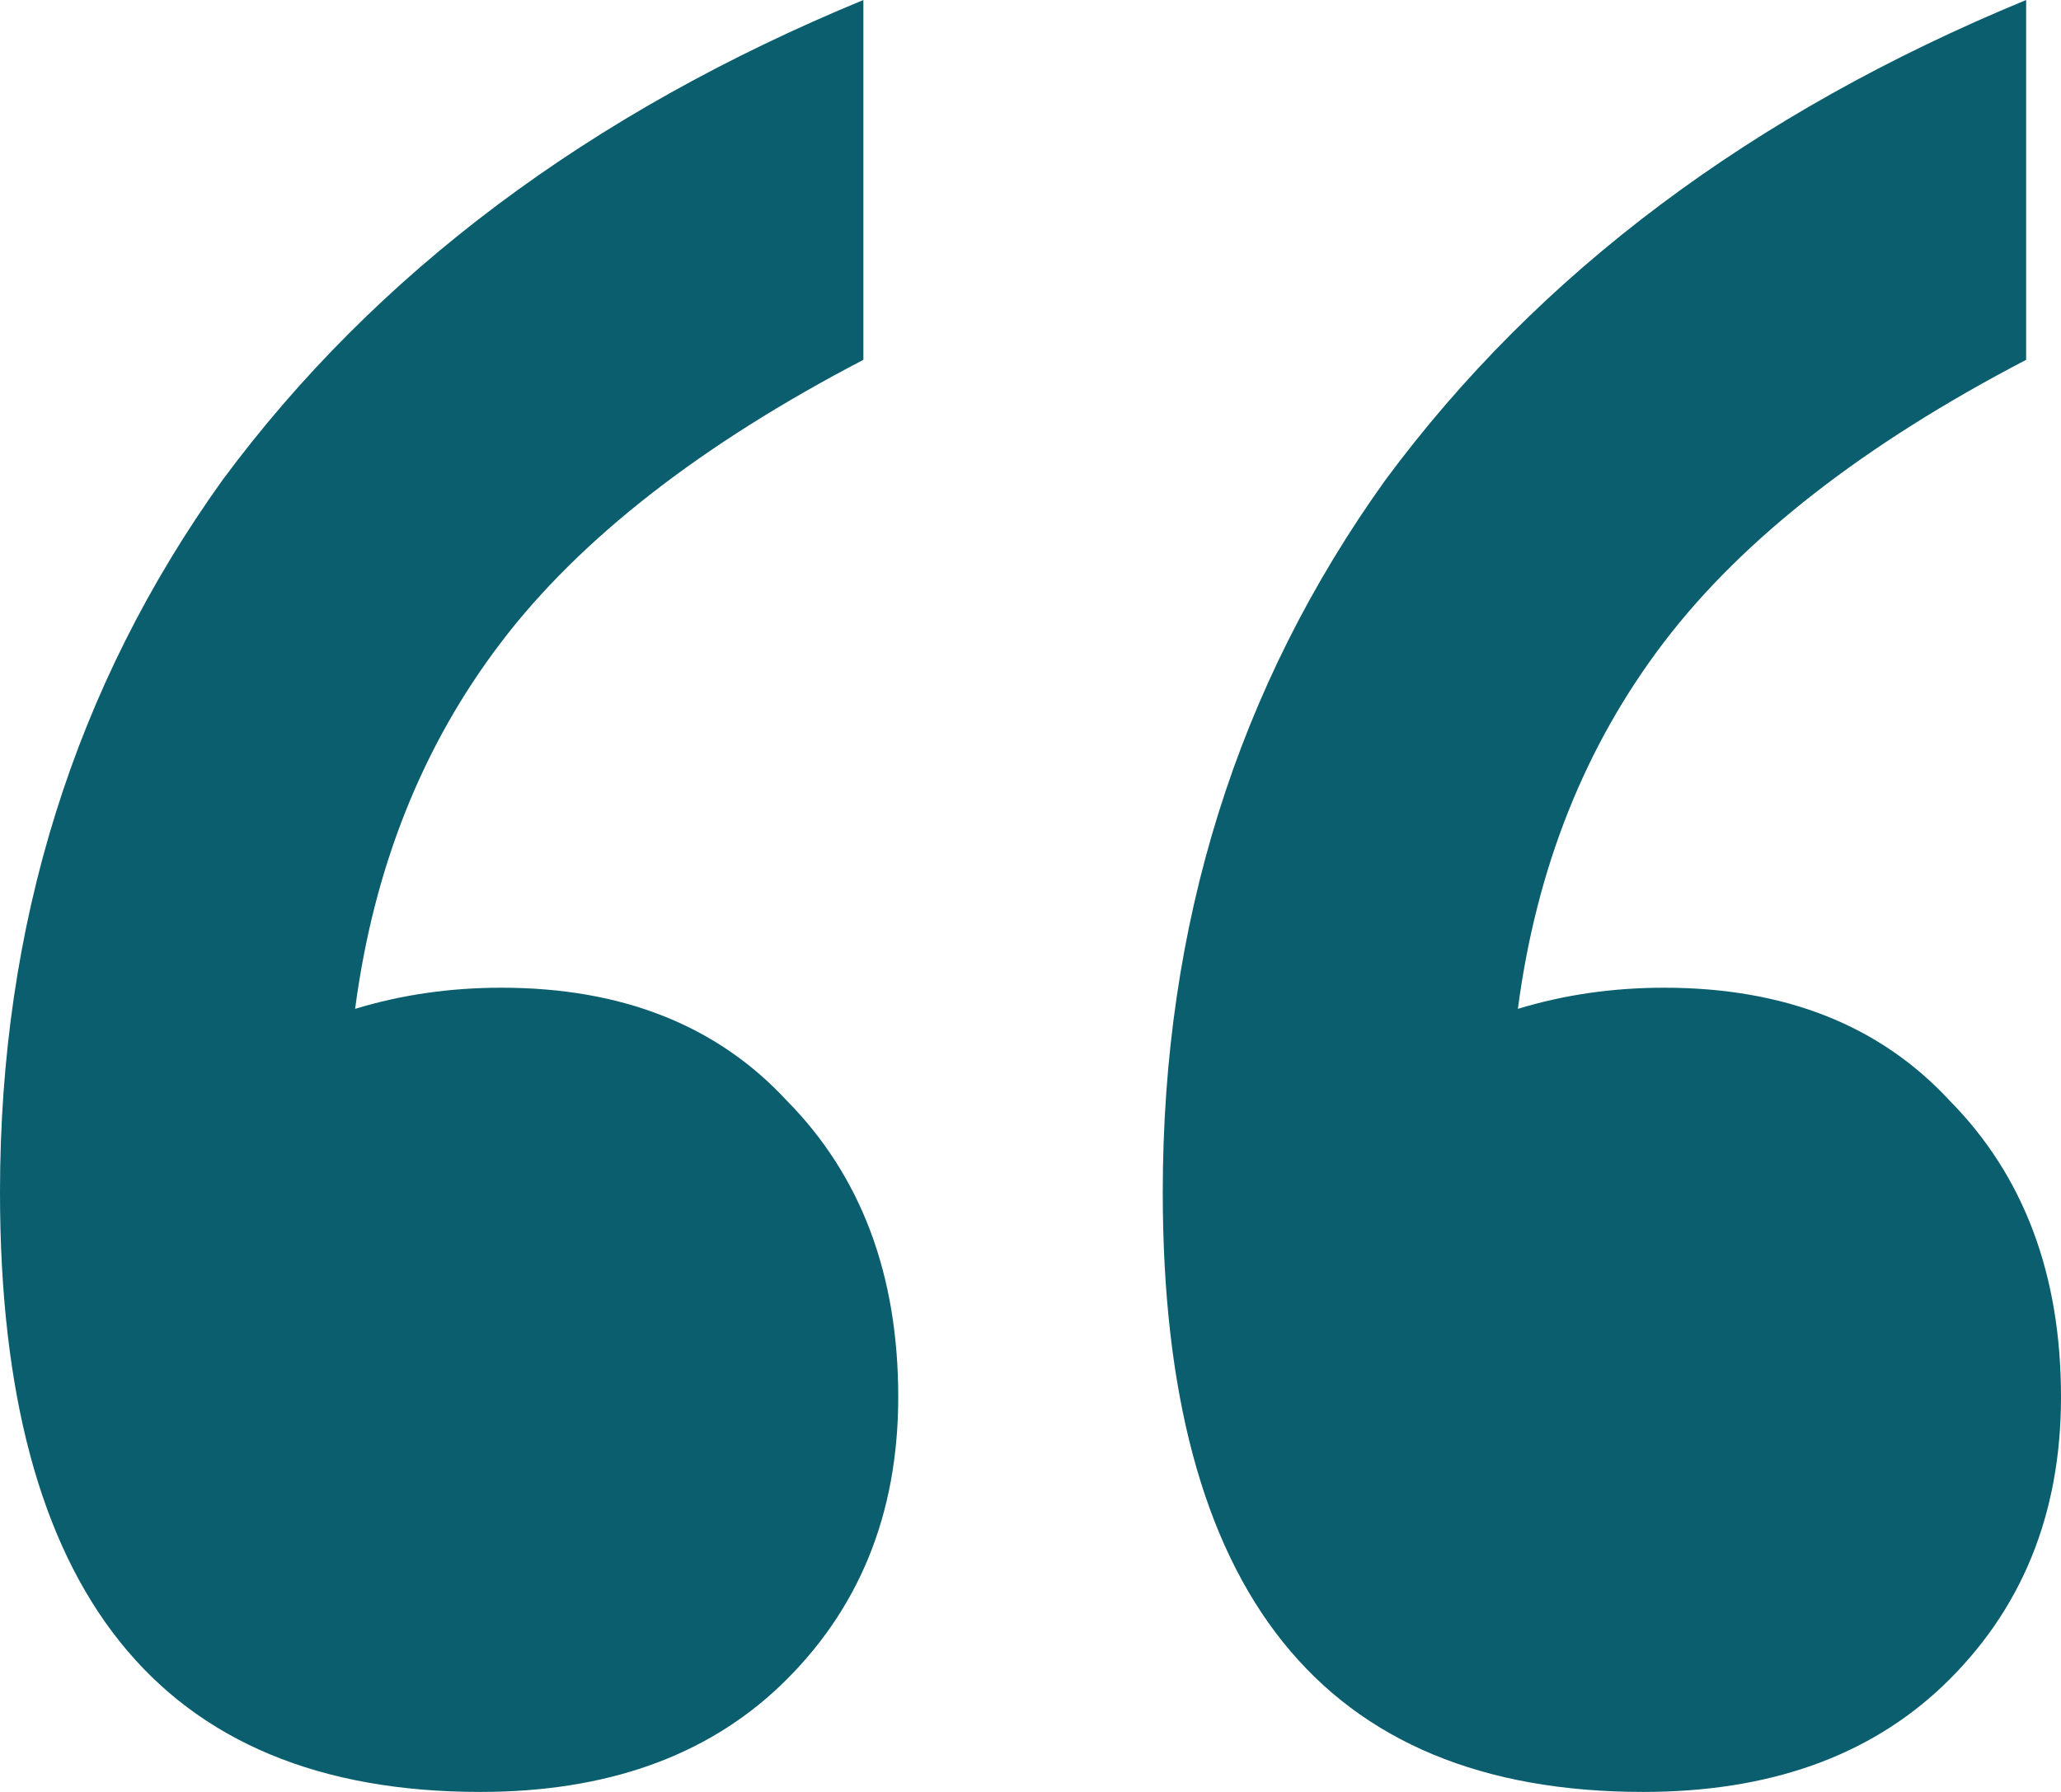 <svg xmlns="http://www.w3.org/2000/svg" fill="none" viewBox="0 0 23 20" height="20" width="23">
<path fill="#0A5E6D" d="M9.635 0V4.016C7.822 4.961 6.475 6.011 5.595 7.165C4.714 8.32 4.17 9.685 3.963 11.26C4.481 11.102 5.025 11.024 5.595 11.024C6.941 11.024 8.003 11.444 8.78 12.284C9.609 13.123 10.024 14.226 10.024 15.591C10.024 16.903 9.583 17.979 8.703 18.819C7.874 19.606 6.76 20 5.361 20C1.787 20 0 17.769 0 13.307C0 10.315 0.829 7.664 2.486 5.354C4.196 3.045 6.579 1.26 9.635 0ZM22.611 0V4.016C20.798 4.961 19.452 6.011 18.571 7.165C17.69 8.32 17.146 9.685 16.939 11.26C17.457 11.102 18.001 11.024 18.571 11.024C19.918 11.024 20.98 11.444 21.757 12.284C22.586 13.123 23 14.226 23 15.591C23 16.903 22.56 17.979 21.679 18.819C20.85 19.606 19.736 20 18.338 20C14.764 20 12.976 17.769 12.976 13.307C12.976 10.315 13.805 7.664 15.463 5.354C17.172 3.045 19.555 1.26 22.611 0Z"></path>
</svg>
